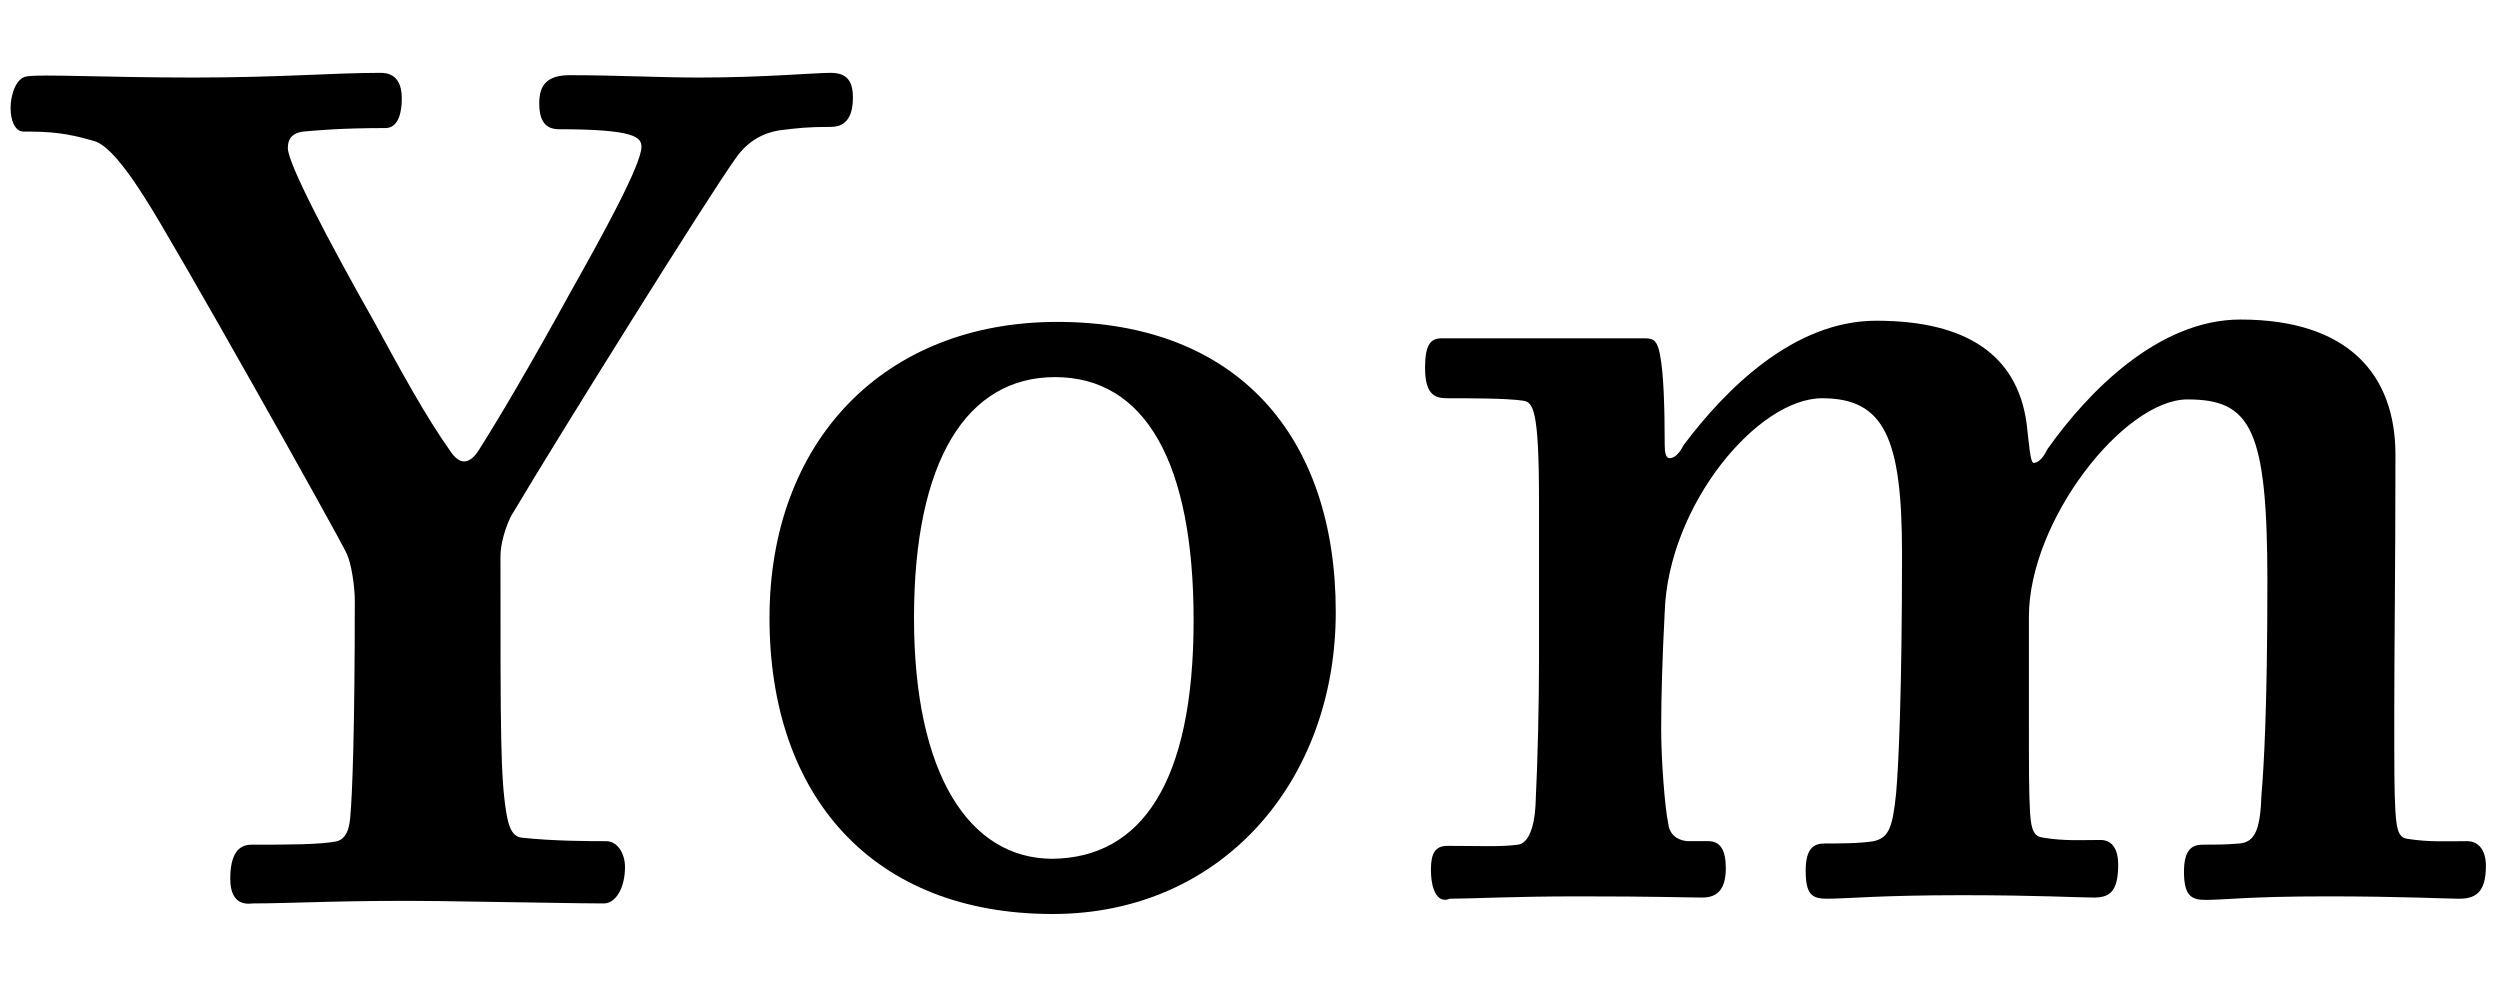<svg version="1.1" id="svg-title-yom" xmlns="http://www.w3.org/2000/svg" xmlns:xlink="http://www.w3.org/1999/xlink" x="0px"
	 y="0px" viewBox="0 0 212.8 84" style="enable-background:new 0 0 212.8 84;" xml:space="preserve">
<g>
	<g>
		<path d="M19.6,74.8c0-2.1,0.7-2.9,1.8-2.9c3,0,6,0,7.3-0.3c0.7-0.2,1-0.9,1.1-1.9c0.2-2,0.4-7.8,0.4-18.6
			c0-1.2-0.3-3.2-0.7-4c-0.8-1.7-14.9-26.8-17.2-30.3c-1.7-2.7-3.2-4.5-4.3-4.8c-2.4-0.7-3.7-0.8-6-0.8c-0.7,0-1.1-0.9-1.1-2
			c0-1.2,0.5-2.6,1.4-2.7C3.5,6.3,9,6.6,16.5,6.6c7.4,0,11.8-0.4,15.9-0.4c1.4,0,1.8,1,1.8,2.2c0,1.2-0.3,2.5-1.4,2.5
			c-3.8,0-5.9,0.2-7,0.3c-0.8,0.1-1.3,0.5-1.3,1.4c0,1.3,3.4,7.8,7.3,14.7c2.4,4.4,4.4,8.1,6.6,11.2c0.7,1,1.5,1.1,2.3-0.1
			c1.6-2.5,4.5-7.4,7.9-13.6c2.7-4.8,6-10.8,6-12.3c0-0.8-0.5-1.5-7-1.5c-1,0-1.7-0.5-1.7-2.2c0-1.6,0.7-2.4,2.6-2.4
			c4.1,0,7.5,0.2,11,0.2c5.5,0,9.8-0.4,11.2-0.4c1.3,0,1.9,0.6,1.9,2.1c0,1.9-0.8,2.5-1.9,2.5c-2,0-2.8,0.1-4.4,0.3
			c-1.2,0.2-2.6,0.8-3.7,2.4c-2.3,3.2-15.1,23.7-18.9,30.1c-0.3,0.4-1.1,2.2-1.1,3.8c0,15.2,0,18.7,0.5,21.8c0.2,1.2,0.5,2,1.3,2.1
			c2.7,0.3,5.9,0.3,7.2,0.3c1,0,1.6,1.1,1.6,2.2c0,1.8-0.8,3.1-1.8,3.1c-2.1,0-6.6-0.1-14-0.2c-7.4-0.1-12.7,0.2-15.9,0.2
			C20,77.1,19.6,76,19.6,74.8z"/>
		<path d="M65.5,52.6c0-15,9.7-25.2,24.5-25.2c15.3,0,23.7,9.7,23.7,24.7c0,14.4-9.7,25.7-24.1,25.7
			C74.3,77.8,65.5,67.8,65.5,52.6z M101.6,52.8c0-13.4-4.1-20.7-11.8-20.7c-7.5,0-12,7.1-12,20.5c0,13.3,4.7,20.5,11.8,20.5
			C97.1,73,101.6,66.7,101.6,52.8z"/>
		<path d="M121.8,74c0-1.4,0.4-2,1.4-2c2.8,0,4.5,0.1,6-0.1c0.9-0.1,1.4-1.5,1.5-3.3c0.2-4,0.3-8.9,0.3-12.4V42.6
			c0-7.8-0.5-8.4-1.4-8.5c-1.4-0.2-4.4-0.2-6.3-0.2c-1,0-2-0.1-2-2.6c0-2,0.5-2.5,1.4-2.5h11.7c2.2,0,4.1,0,5.7,0
			c0.7,0,1,0.3,1.2,1.4c0.3,1.5,0.4,4.4,0.4,7.7c0,0.6,0.1,1.1,0.4,1.1c0.5,0,0.9-0.5,1.2-1.1c3.6-4.8,9.4-10.6,16.4-10.6
			c7.8,0,12,3,12.8,8.7c0.2,1.6,0.3,3.4,0.6,3.4c0.5,0,0.9-0.6,1.2-1.2c3.4-4.8,9.4-11,16.4-11c9.2,0,13.2,4.7,13.2,11.5
			c0,9.3-0.1,16.9-0.1,22c0,4.8,0,6.8,0.1,8.4c0.1,1.8,0.4,2.2,1,2.3c1.9,0.3,3.4,0.2,5.1,0.2c1,0,1.6,0.8,1.6,2.1
			c0,2.3-0.9,2.8-2.3,2.8c-1,0-4.9-0.2-11.2-0.2c-6.8,0-8.6,0.3-10.4,0.3c-1.2,0-1.8-0.4-1.8-2.4c0-1.9,0.7-2.3,1.6-2.3
			c1,0,2,0,3.1-0.1c1.4-0.1,1.8-1.3,1.9-4.2c0.2-2.3,0.5-7.4,0.5-18.1c0-13-1.4-15.5-6.8-15.5c-5.4,0-13.5,10.3-13.5,18.5v8.2
			c0,4.7,0,6.9,0.1,8.5c0.1,1.6,0.4,2,1.1,2.1c1.8,0.3,3.2,0.2,4.9,0.2c1,0,1.5,0.8,1.5,2.1c0,2.4-0.8,2.8-2.1,2.8
			c-1.2,0-4.9-0.2-11.2-0.2c-7,0-9.8,0.3-11.5,0.3c-1.3,0-1.8-0.4-1.8-2.4c0-1.9,0.7-2.3,1.6-2.3c1,0,3.1,0,4.2-0.2
			c1.3-0.3,1.6-1.2,1.9-4.1c0.2-2.3,0.5-8.4,0.5-20.4c0-9.8-1.5-13.2-6.8-13.2c-5.5,0-13.1,9.1-13.4,18.2c-0.2,3.9-0.3,7.1-0.3,10
			c0,2.5,0.3,6.6,0.6,8c0.1,0.9,0.7,1.4,1.6,1.5h1.8c1,0,1.5,0.7,1.5,2.3c0,1.9-0.8,2.5-2,2.5c-1.5,0-3.7-0.1-10.6-0.1
			c-5.5,0-9.1,0.2-10.9,0.2C122.5,76.9,121.8,76,121.8,74z"/>
	</g>
</g>
</svg>
